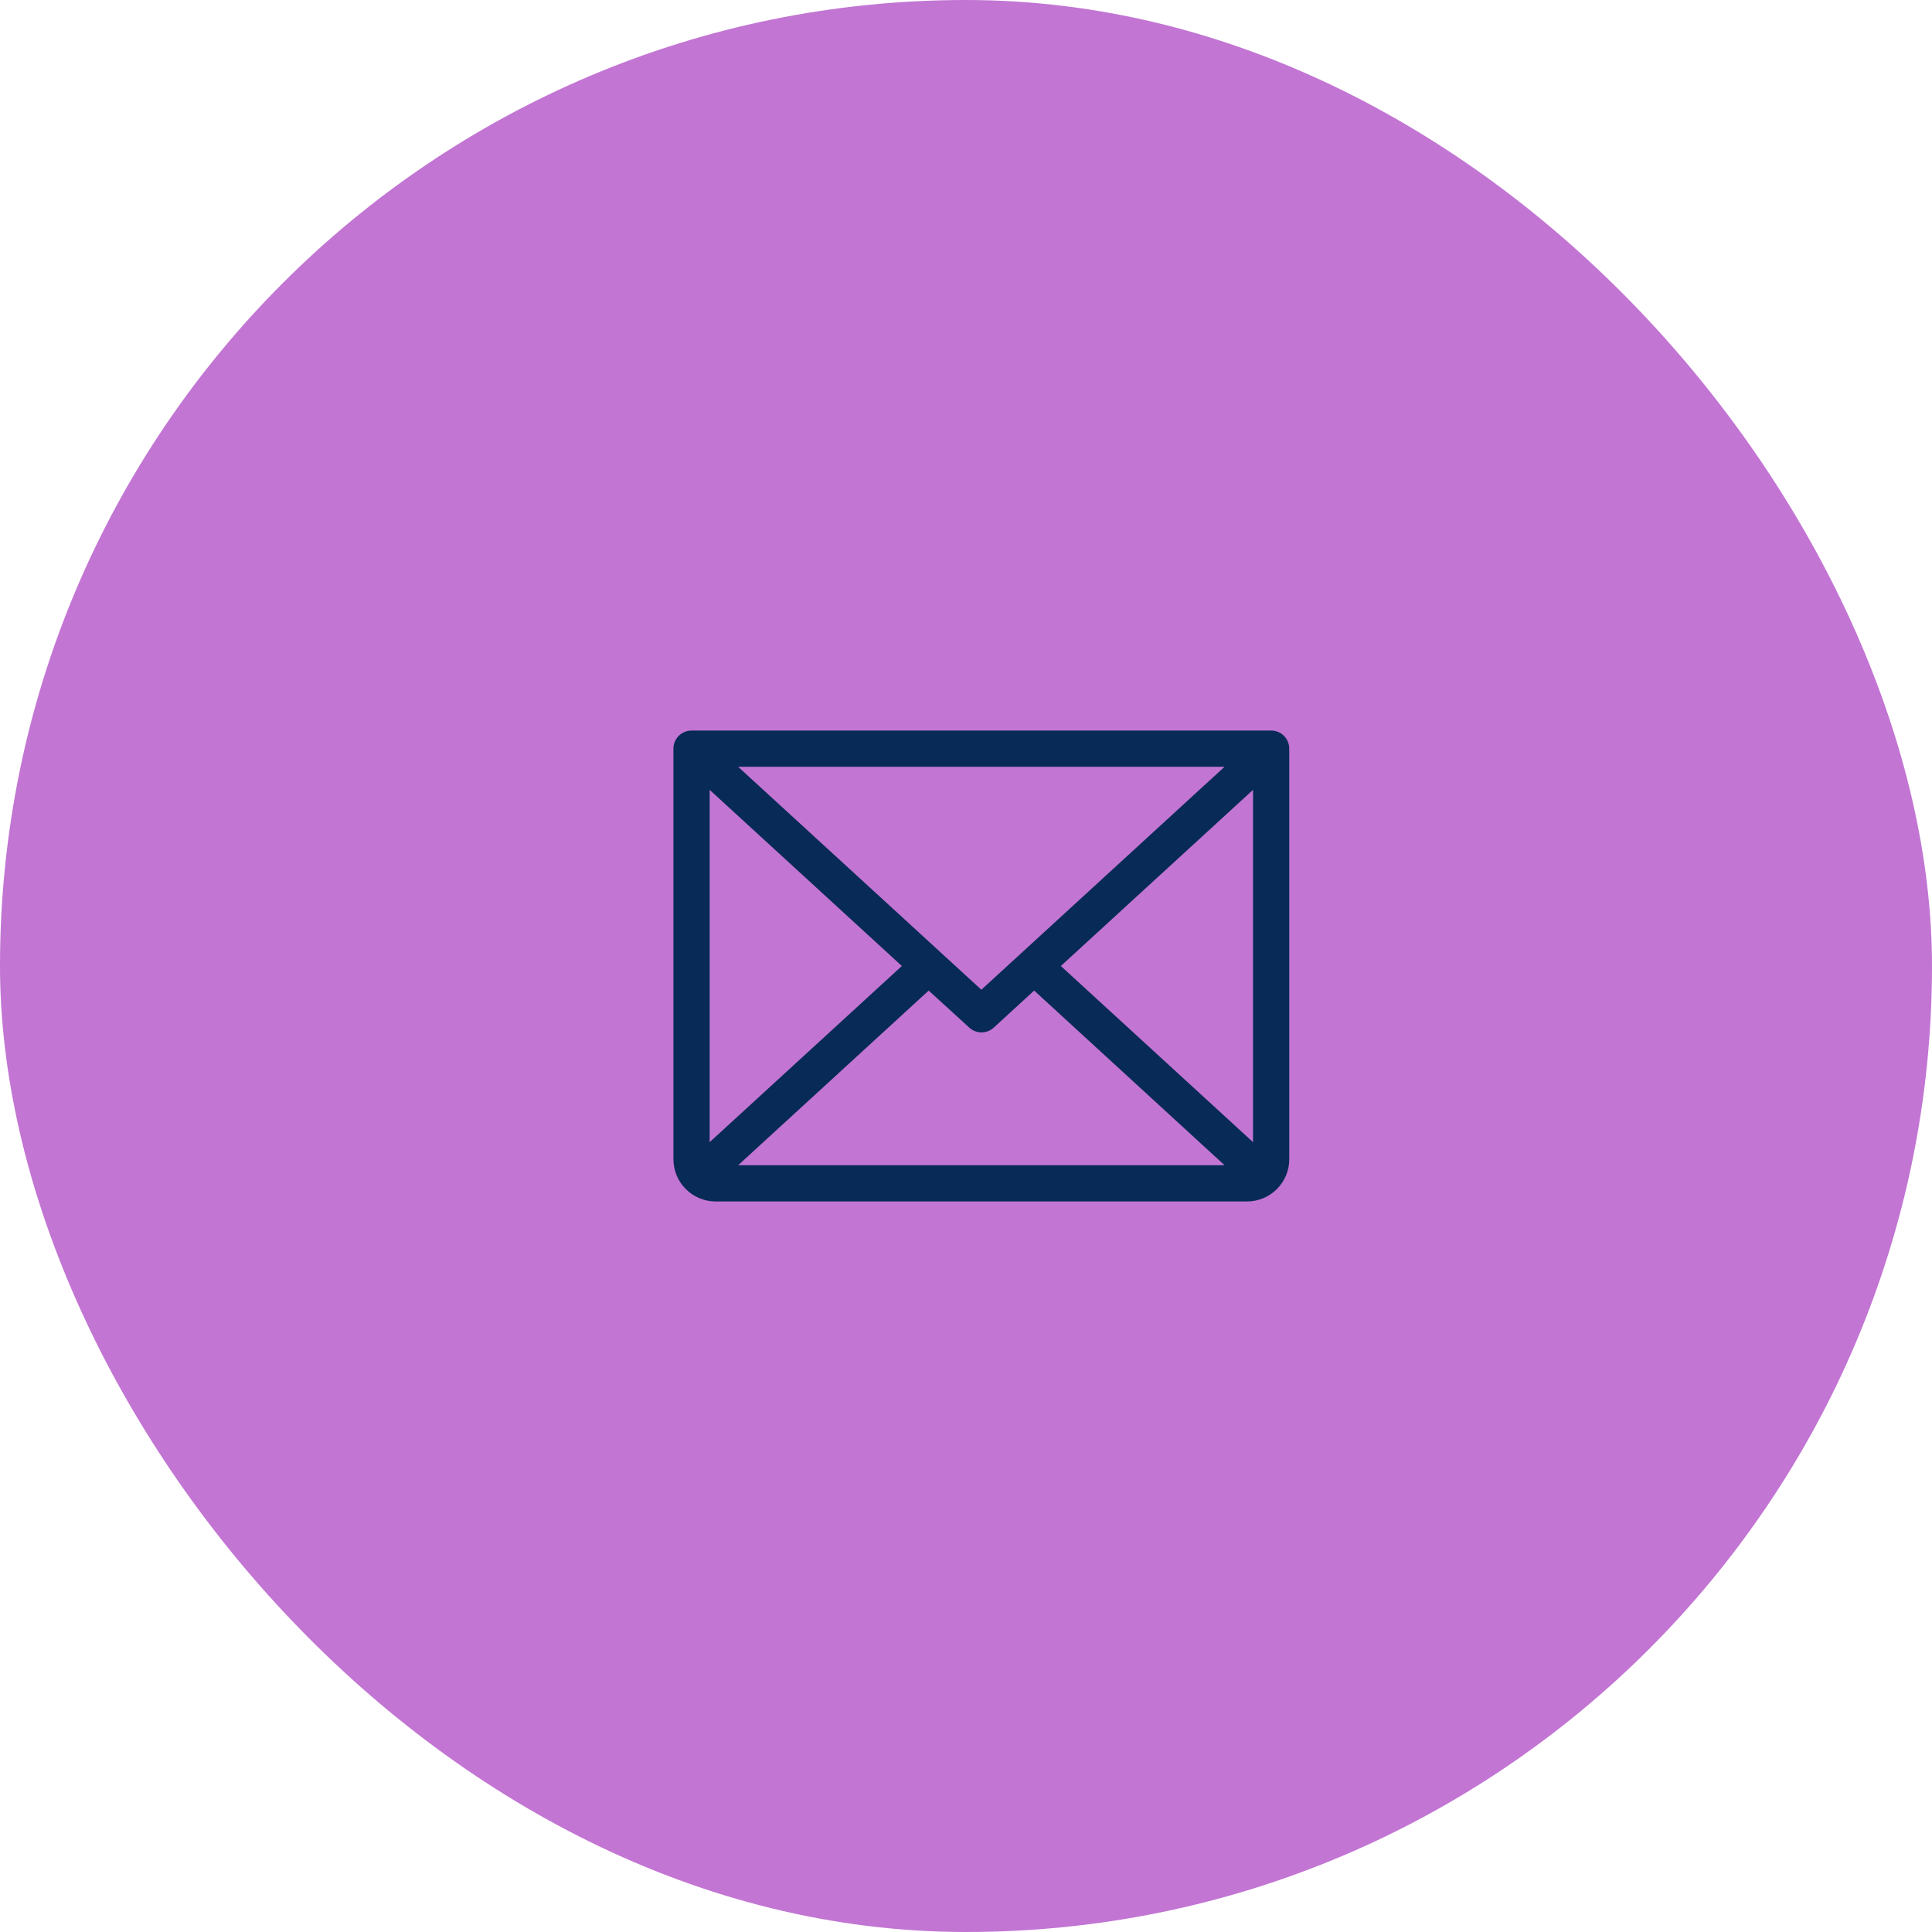 <svg xmlns="http://www.w3.org/2000/svg" width="60" height="60" viewBox="0 0 60 60" fill="none"><rect width="60" height="60" rx="30" fill="#C275D3"></rect><path d="M39.477 22.688H21.477C21.327 22.688 21.184 22.747 21.079 22.852C20.973 22.958 20.914 23.101 20.914 23.25V36C20.914 36.348 21.052 36.682 21.299 36.928C21.545 37.174 21.878 37.312 22.227 37.312H38.727C39.075 37.312 39.408 37.174 39.655 36.928C39.901 36.682 40.039 36.348 40.039 36V23.25C40.039 23.101 39.98 22.958 39.874 22.852C39.769 22.747 39.626 22.688 39.477 22.688ZM30.477 30.737L22.922 23.812H38.031L30.477 30.737ZM28.008 30L22.039 35.471V24.529L28.008 30ZM28.841 30.763L30.102 31.914C30.205 32.009 30.341 32.062 30.481 32.062C30.622 32.062 30.757 32.009 30.861 31.914L32.117 30.763L38.031 36.188H22.923L28.841 30.763ZM32.945 30L38.914 24.529V35.471L32.945 30Z" fill="#072A56"></path></svg>